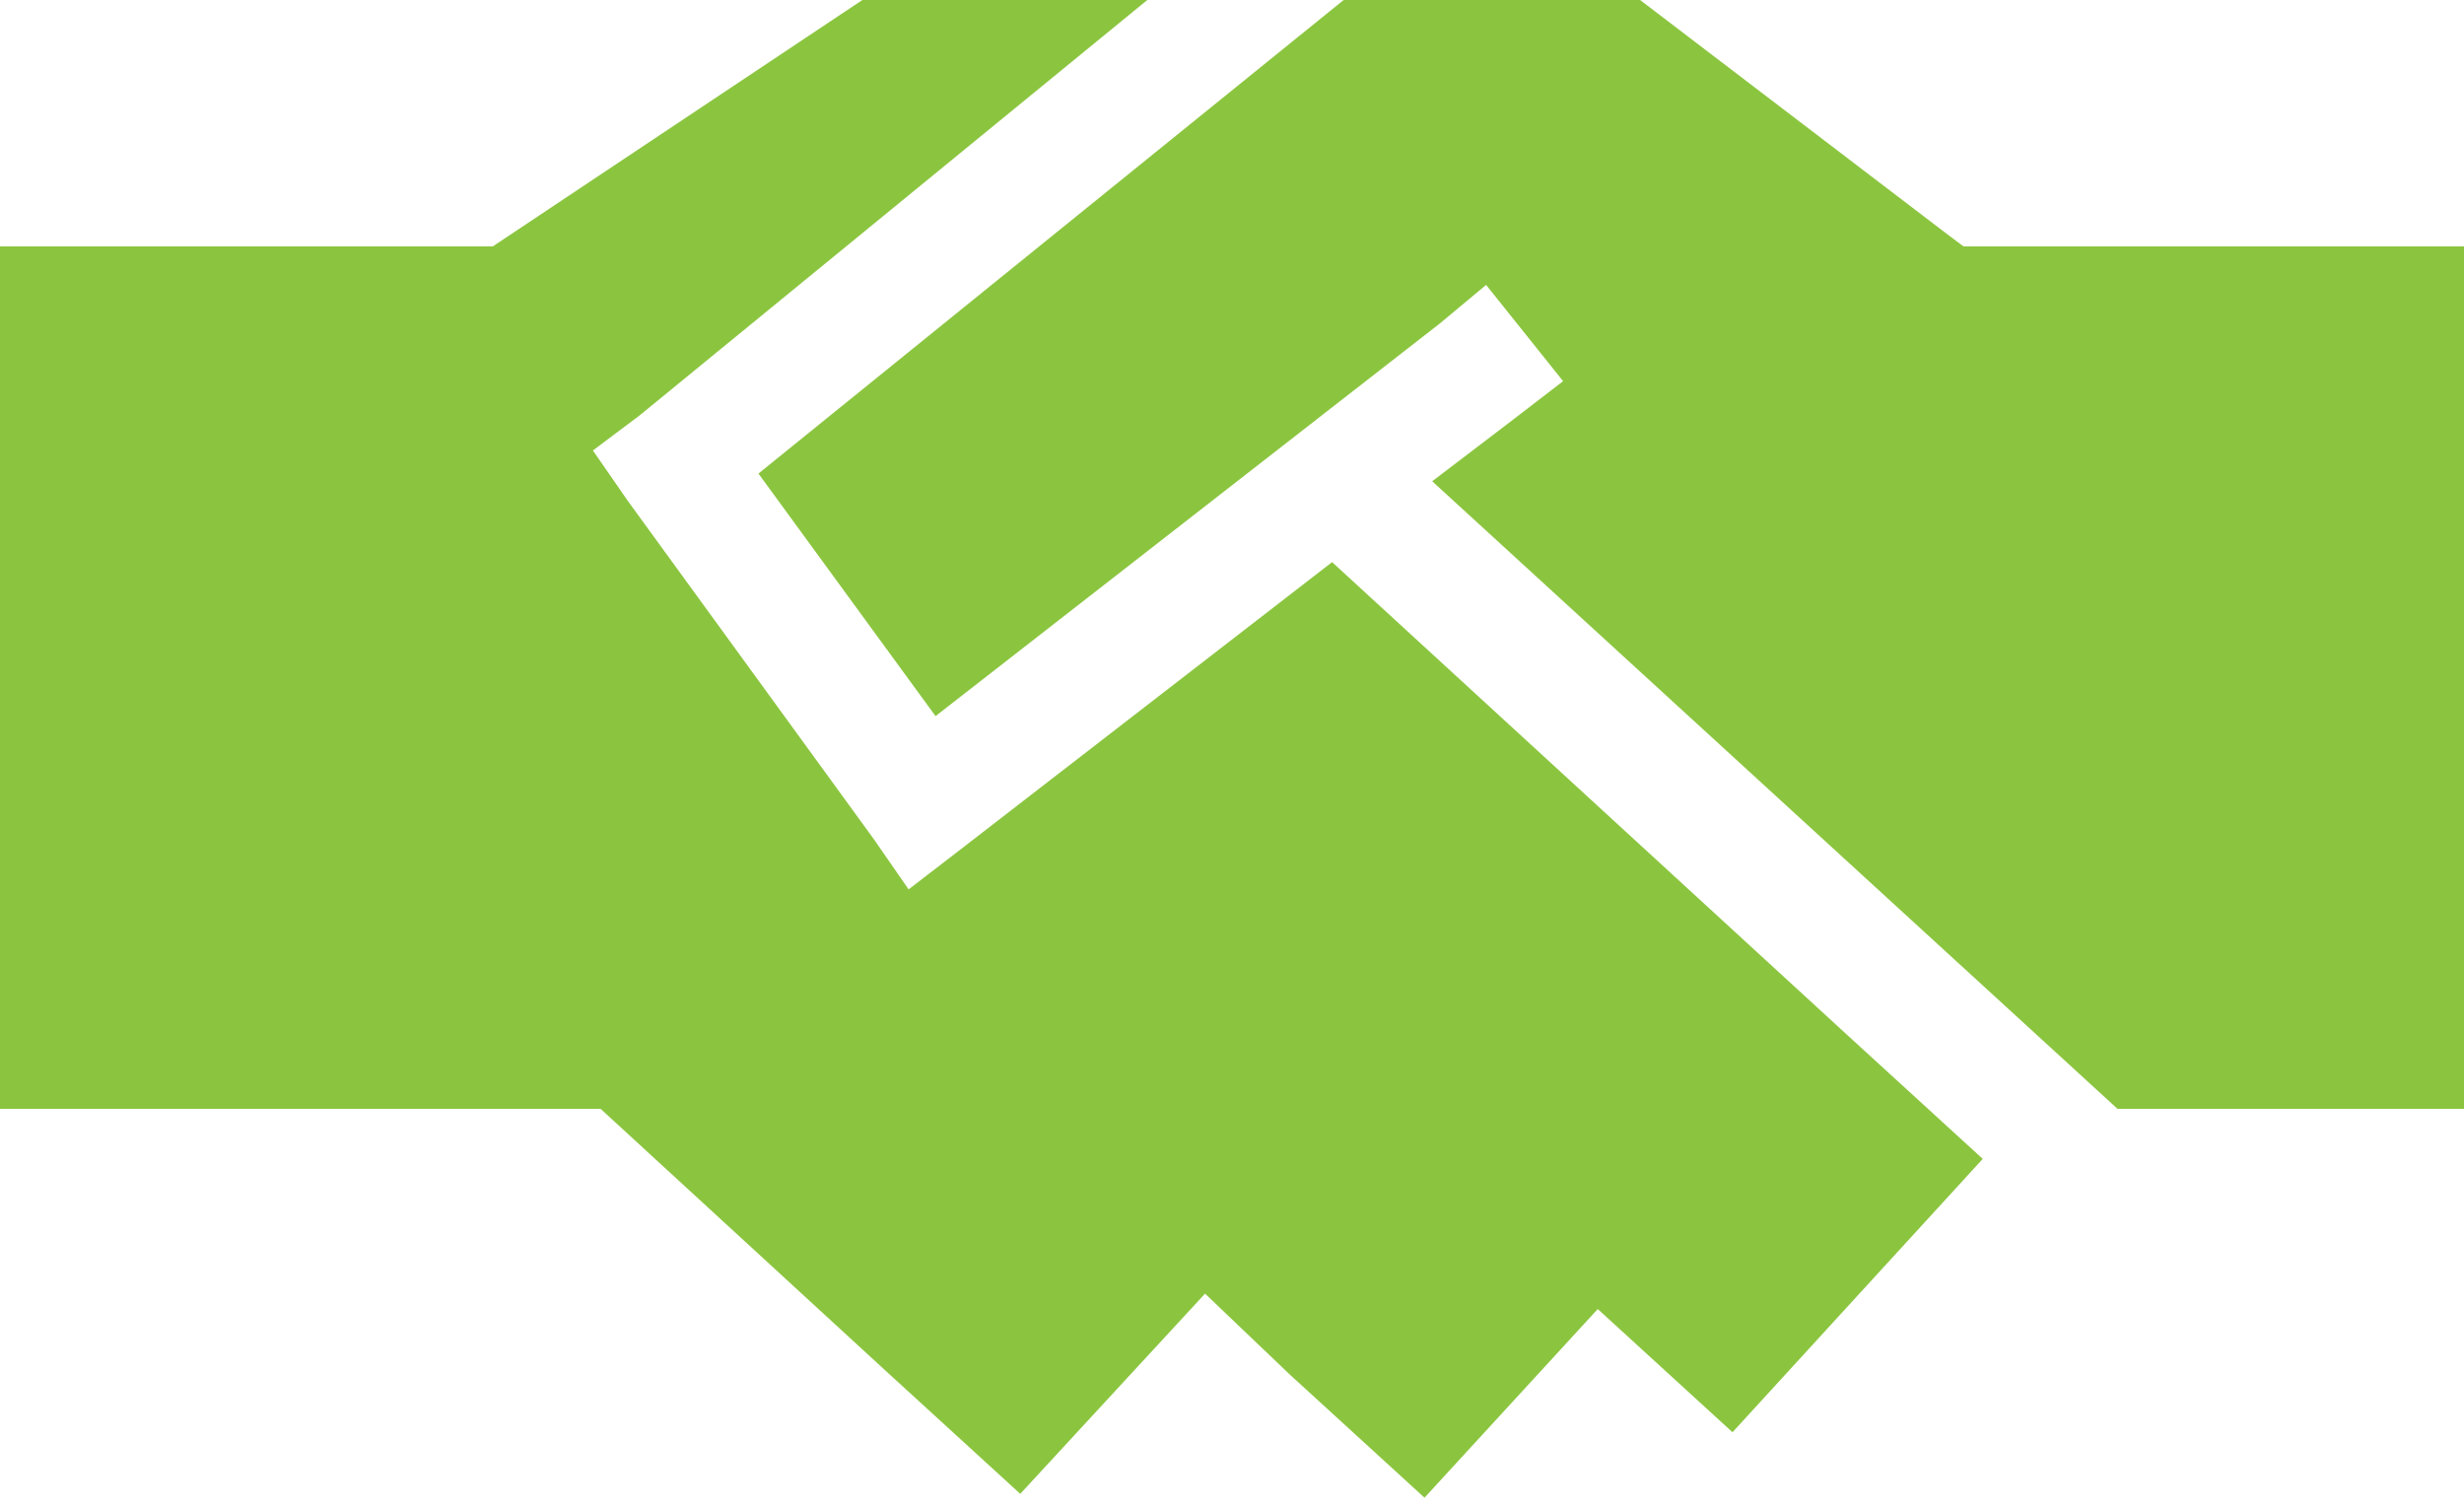 <?xml version="1.0" encoding="UTF-8"?>
<svg xmlns="http://www.w3.org/2000/svg" width="80" height="49" viewBox="0 0 80 49" fill="none">
  <path d="M37.25 0L20.75 13.5L19.25 14.625L20.375 16.25L28.375 27.25L29.5 28.875L31.125 27.625L43.25 18.25L60 33.625L64.375 37.625L56.25 46.5L51.875 42.5L46.25 48.625L41.875 44.625L39.125 42L33.125 48.5L28.75 44.5L19.5 36H0V8H16L28 0H37.25ZM46.5 15.625L49.125 13.625L50.75 12.375L48.25 9.25L46.75 10.5L30.375 23.25L24.625 15.375L43.625 0H53.25L63.25 7.625L63.75 8H64H64.5H74H80V36H68.75L46.5 15.625Z" fill="#8BC53F"></path>
</svg>
